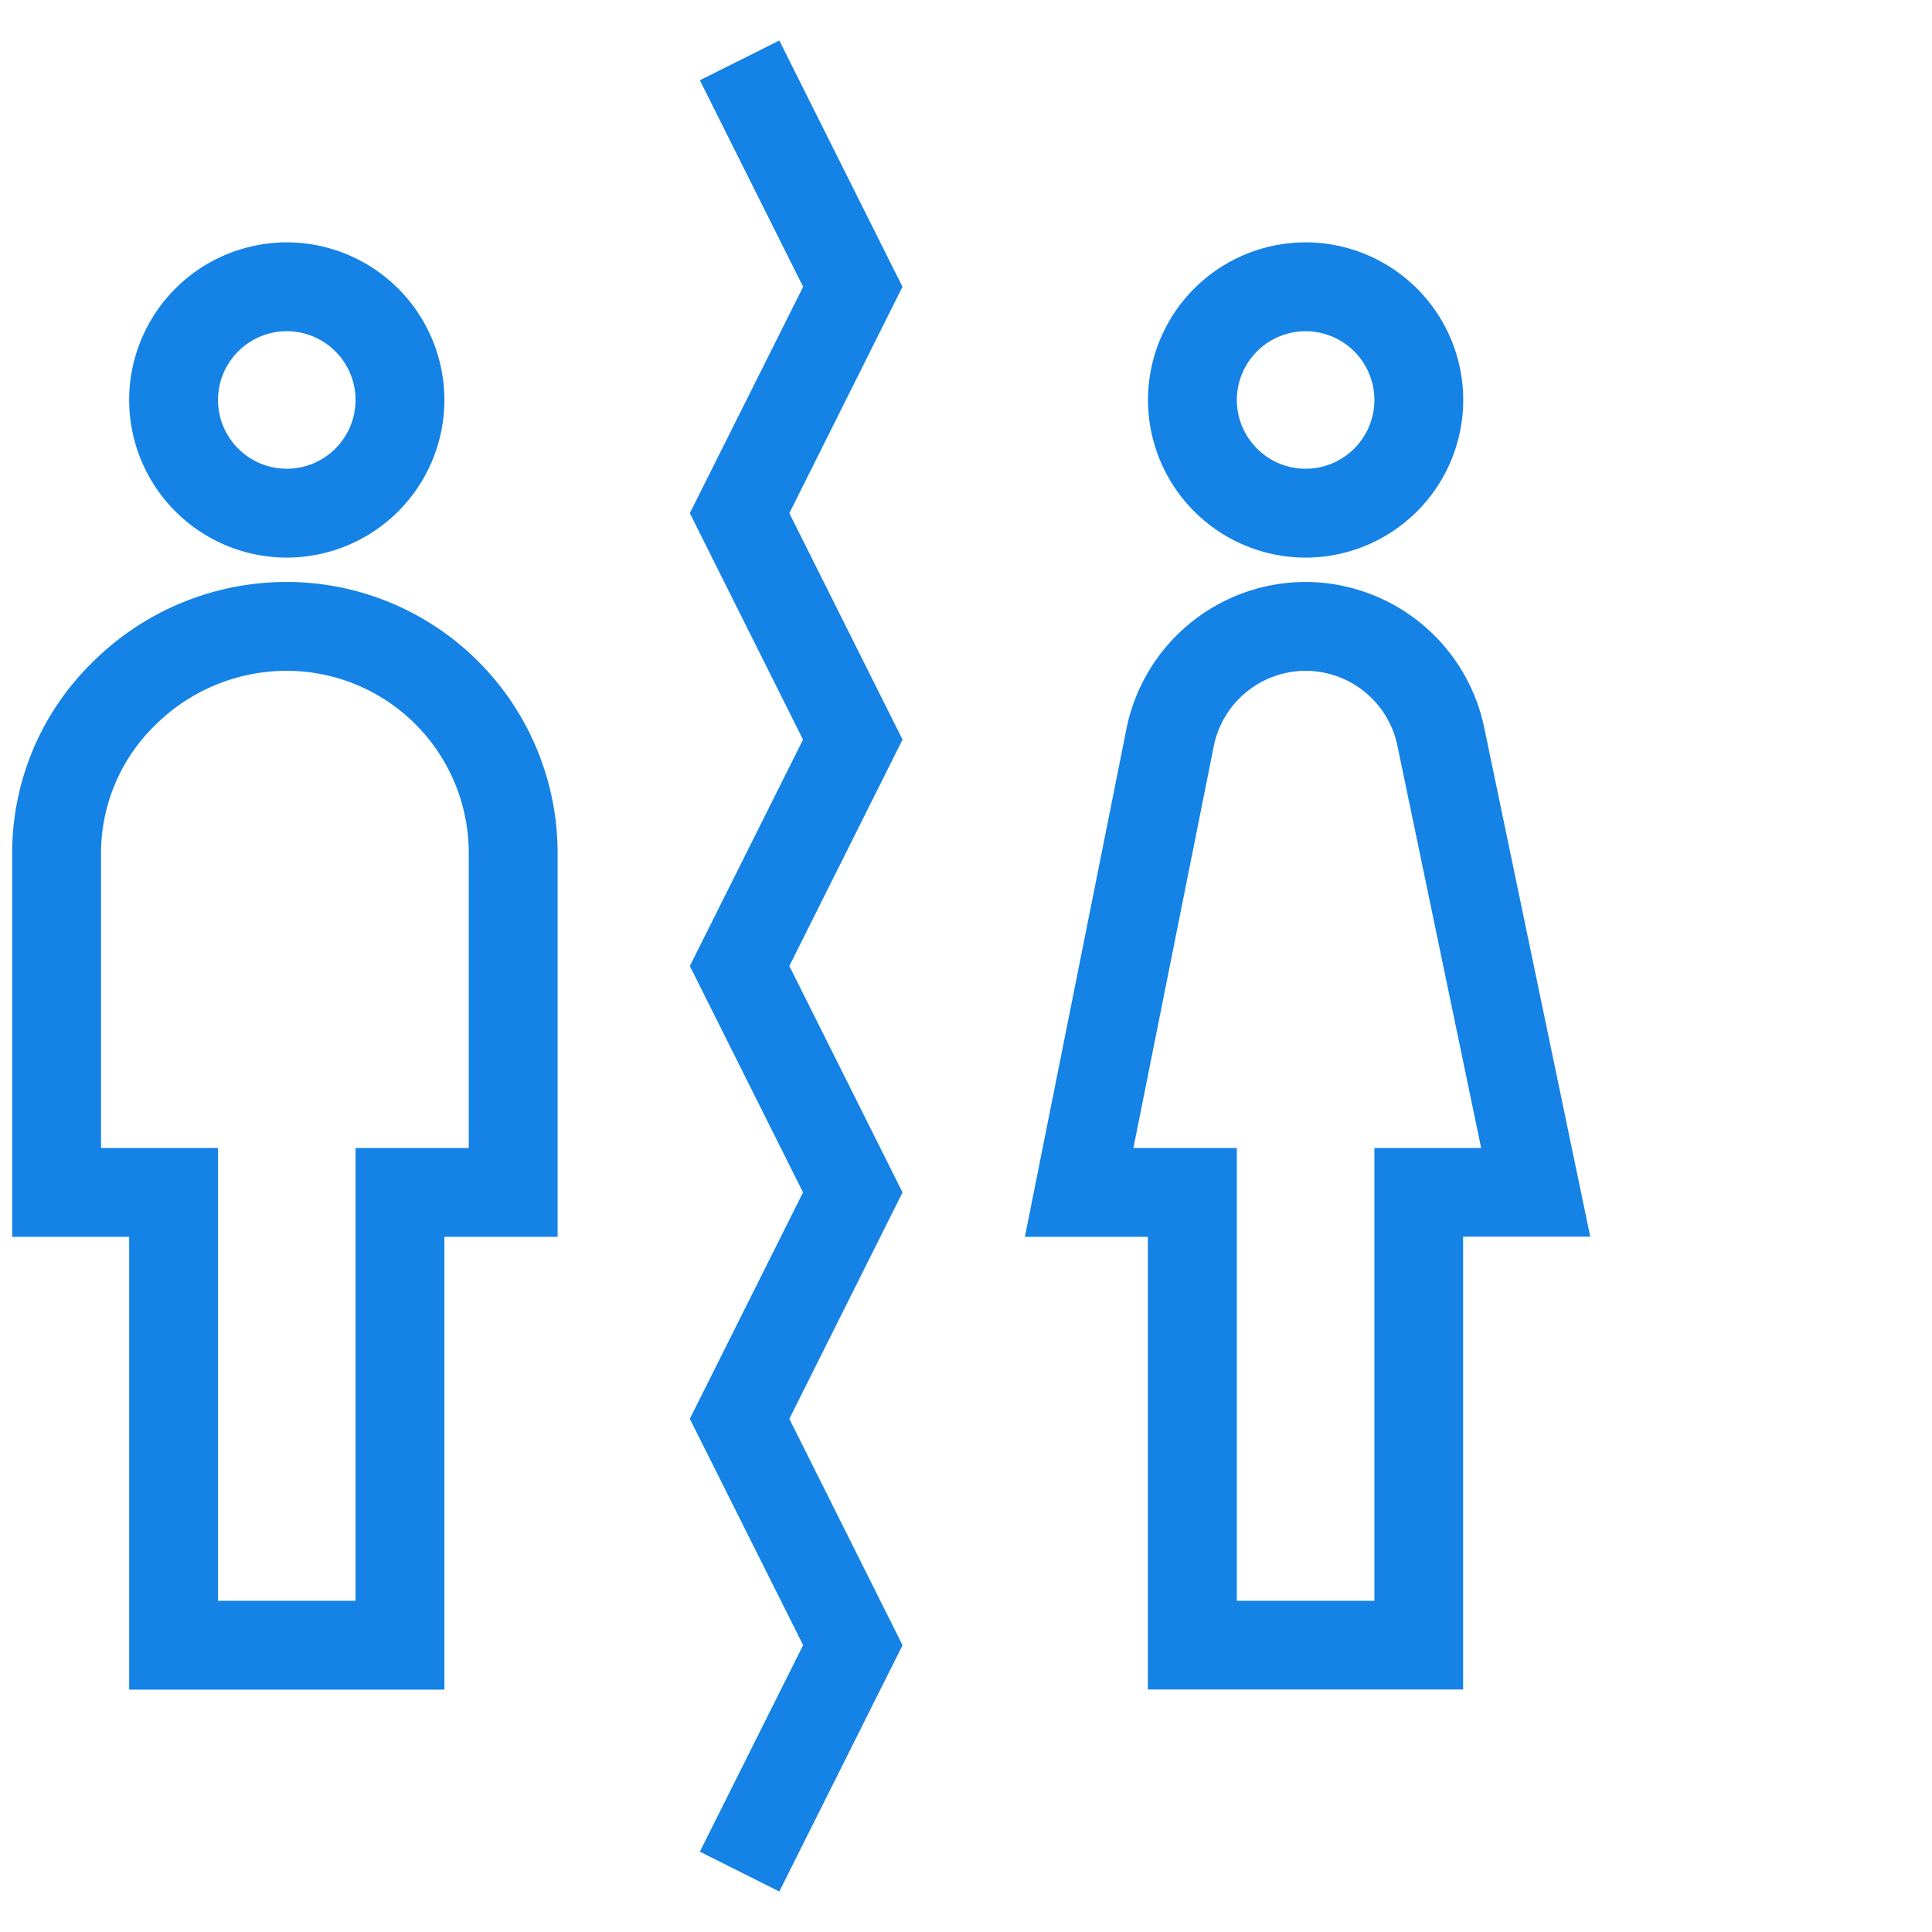 <?xml version="1.0" encoding="UTF-8"?>
<svg xmlns="http://www.w3.org/2000/svg" xmlns:xlink="http://www.w3.org/1999/xlink" width="54.359" height="54.359" viewBox="0 0 54.359 54.359">
  <defs>
    <clipPath id="a">
      <path d="M0-682.665H54.359v54.359H0Z" transform="translate(0 682.665)"></path>
    </clipPath>
  </defs>
  <g transform="translate(0 682.665)">
    <g transform="translate(0 -682.665)">
      <g clip-path="url(#a)">
        <g transform="translate(20.809 1.699)">
          <path d="M0,0,3.185,6.37,0,12.74l3.185,6.37L0,25.481l3.185,6.37L0,38.221l3.185,6.37L0,50.962" fill="rgba(0,0,0,0)"></path>
          <path d="M1.118,51.521-1.118,50.4l2.906-5.811L-1.4,38.221l3.185-6.37L-1.4,25.481l3.185-6.37L-1.4,12.74,1.788,6.37-1.118.559,1.118-.559,4.583,6.37,1.4,12.74l3.185,6.37L1.4,25.481l3.185,6.37L1.4,38.221l3.185,6.37Z" fill="#1582e5"></path>
        </g>
        <g transform="translate(4.884 8.069)">
          <path d="M-73.63-36.815a3.185,3.185,0,0,1-3.185,3.185A3.185,3.185,0,0,1-80-36.815,3.185,3.185,0,0,1-76.815-40,3.185,3.185,0,0,1-73.63-36.815Z" transform="translate(80 40)" fill="rgba(0,0,0,0)"></path>
          <path d="M-76.815-41.25a4.44,4.44,0,0,1,4.435,4.435,4.44,4.44,0,0,1-4.435,4.435,4.44,4.44,0,0,1-4.435-4.435A4.44,4.44,0,0,1-76.815-41.25Zm0,6.37a1.937,1.937,0,0,0,1.935-1.935,1.937,1.937,0,0,0-1.935-1.935,1.937,1.937,0,0,0-1.935,1.935A1.937,1.937,0,0,0-76.815-34.88Z" transform="translate(80 40)" fill="#1582e5"></path>
        </g>
        <g transform="translate(1.593 17.624)">
          <path d="M-74.857,0a6.462,6.462,0,0,0-6.476,6.37v9.555h3.291v12.74h6.37V15.926h3.185V6.37A6.37,6.37,0,0,0-74.857,0Z" transform="translate(81.333)" fill="rgba(0,0,0,0)"></path>
          <path d="M-74.857-1.25a7.629,7.629,0,0,1,7.62,7.62V17.176h-3.185v12.74h-8.87V17.176h-3.291V6.37a7.5,7.5,0,0,1,2.3-5.4A7.732,7.732,0,0,1-74.857-1.25Zm5.12,15.926V6.37a5.126,5.126,0,0,0-5.12-5.12A5.245,5.245,0,0,0-78.54,2.76,5.022,5.022,0,0,0-80.083,6.37v8.305h3.291v12.74h3.87V14.676Z" transform="translate(81.333)" fill="#1582e5"></path>
        </g>
        <g transform="translate(33.55 8.069)">
          <path d="M-73.63-36.815a3.185,3.185,0,0,1-3.185,3.185A3.185,3.185,0,0,1-80-36.815,3.185,3.185,0,0,1-76.815-40,3.185,3.185,0,0,1-73.63-36.815Z" transform="translate(80 40)" fill="rgba(0,0,0,0)"></path>
          <path d="M-76.815-41.25a4.44,4.44,0,0,1,4.435,4.435,4.44,4.44,0,0,1-4.435,4.435,4.44,4.44,0,0,1-4.435-4.435A4.44,4.44,0,0,1-76.815-41.25Zm0,6.37a1.937,1.937,0,0,0,1.935-1.935,1.937,1.937,0,0,0-1.935-1.935,1.937,1.937,0,0,0-1.935,1.935A1.937,1.937,0,0,0-76.815-34.88Z" transform="translate(80 40)" fill="#1582e5"></path>
        </g>
        <g transform="translate(30.365 17.624)">
          <path d="M-73.63,0a3.885,3.885,0,0,0-3.81,3.123L-80,15.926h3.185v12.74h6.37V15.926h3.291l-2.667-12.8A3.885,3.885,0,0,0-73.63,0Z" transform="translate(80)" fill="rgba(0,0,0,0)"></path>
          <path d="M-73.63-1.25A5.149,5.149,0,0,1-68.6,2.872l2.979,14.3h-3.578v12.74h-8.87V17.176h-3.46l2.859-14.3A5.149,5.149,0,0,1-73.63-1.25Zm4.939,15.926L-71.045,3.368A2.642,2.642,0,0,0-73.63,1.25a2.642,2.642,0,0,0-2.584,2.118l-2.261,11.307h2.91v12.74h3.87V14.676Z" transform="translate(80)" fill="#1582e5"></path>
        </g>
      </g>
    </g>
  </g>
</svg>
